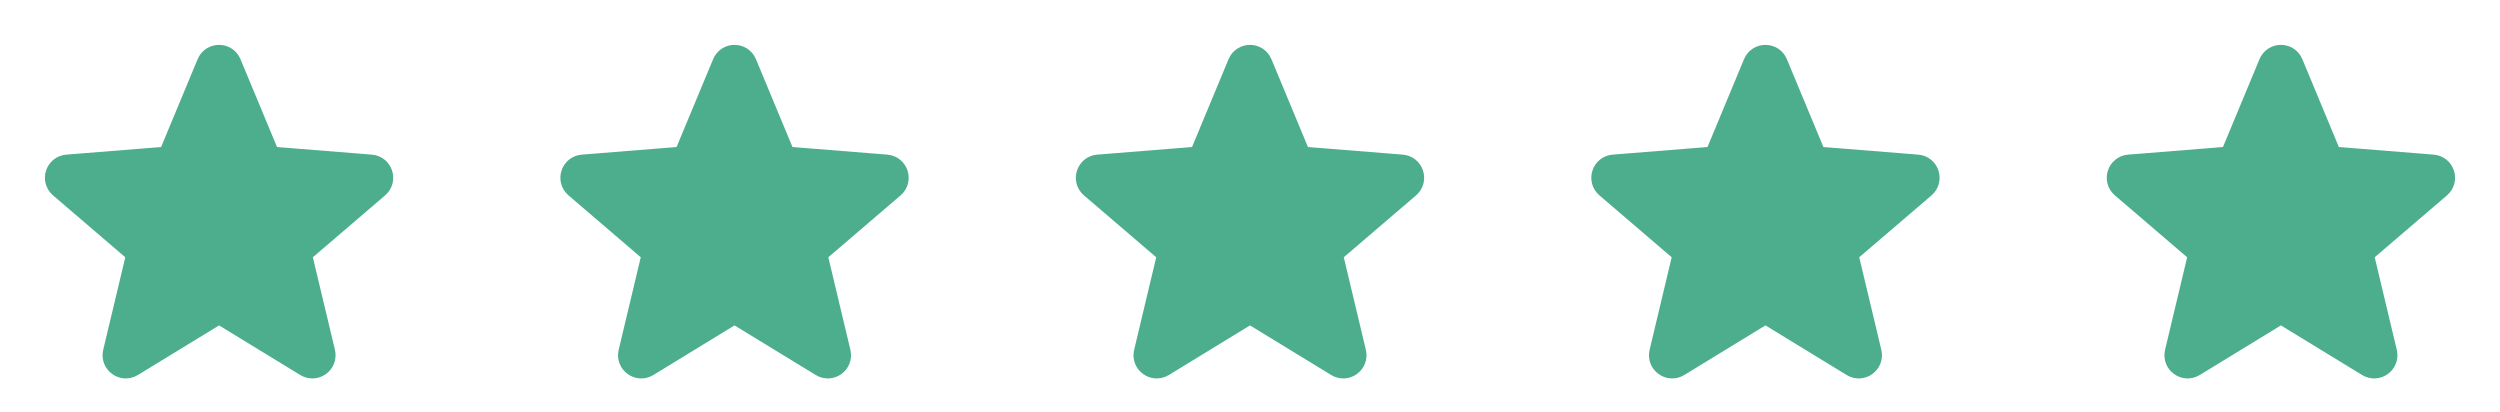 <svg width="97" height="16" viewBox="0 0 97 16" fill="none" xmlns="http://www.w3.org/2000/svg">
<g clip-path="url(#clip0_368_5306)">
<path d="M8.13 2.488C8.267 2.159 8.732 2.159 8.869 2.488L10.31 5.953C10.368 6.092 10.498 6.186 10.648 6.198L14.389 6.498C14.743 6.527 14.887 6.969 14.617 7.201L11.767 9.642C11.653 9.74 11.603 9.893 11.638 10.039L12.509 13.689C12.591 14.036 12.215 14.309 11.911 14.124L8.708 12.167C8.58 12.089 8.419 12.089 8.291 12.167L5.088 14.124C4.785 14.309 4.408 14.036 4.491 13.689L5.362 10.039C5.396 9.893 5.347 9.74 5.233 9.642L2.383 7.201C2.112 6.969 2.256 6.527 2.611 6.498L6.352 6.198C6.501 6.186 6.632 6.092 6.689 5.953L8.13 2.488Z" fill="#4CAE8D" stroke="#4CAE8D" strokeWidth="1.336"/>
</g>
<g clip-path="url(#clip1_368_5306)">
<path d="M28.131 2.488C28.267 2.159 28.733 2.159 28.869 2.488L30.31 5.953C30.368 6.092 30.498 6.186 30.648 6.198L34.389 6.498C34.743 6.527 34.887 6.969 34.617 7.201L31.767 9.642C31.653 9.74 31.603 9.893 31.638 10.039L32.509 13.689C32.591 14.036 32.215 14.309 31.911 14.124L28.708 12.167C28.58 12.089 28.419 12.089 28.291 12.167L25.088 14.124C24.785 14.309 24.408 14.036 24.491 13.689L25.362 10.039C25.396 9.893 25.347 9.74 25.233 9.642L22.383 7.201C22.112 6.969 22.256 6.527 22.611 6.498L26.352 6.198C26.501 6.186 26.632 6.092 26.689 5.953L28.131 2.488Z" fill="#4CAE8D" stroke="#4CAE8D" strokeWidth="1.336"/>
</g>
<g clip-path="url(#clip2_368_5306)">
<path d="M48.13 2.488C48.267 2.159 48.733 2.159 48.869 2.488L50.31 5.953C50.368 6.092 50.498 6.186 50.648 6.198L54.389 6.498C54.743 6.527 54.887 6.969 54.617 7.201L51.767 9.642C51.653 9.74 51.603 9.893 51.638 10.039L52.509 13.689C52.591 14.036 52.215 14.309 51.911 14.124L48.708 12.167C48.58 12.089 48.419 12.089 48.291 12.167L45.089 14.124C44.785 14.309 44.408 14.036 44.491 13.689L45.362 10.039C45.397 9.893 45.347 9.74 45.233 9.642L42.383 7.201C42.112 6.969 42.256 6.527 42.611 6.498L46.352 6.198C46.501 6.186 46.632 6.092 46.689 5.953L48.13 2.488Z" fill="#4CAE8D" stroke="#4CAE8D" strokeWidth="1.336"/>
</g>
<g clip-path="url(#clip3_368_5306)">
<path d="M68.13 2.488C68.267 2.159 68.733 2.159 68.869 2.488L70.31 5.953C70.368 6.092 70.498 6.186 70.648 6.198L74.389 6.498C74.743 6.527 74.887 6.969 74.617 7.201L71.767 9.642C71.653 9.74 71.603 9.893 71.638 10.039L72.509 13.689C72.591 14.036 72.215 14.309 71.911 14.124L68.708 12.167C68.58 12.089 68.419 12.089 68.291 12.167L65.088 14.124C64.785 14.309 64.408 14.036 64.491 13.689L65.362 10.039C65.397 9.893 65.347 9.74 65.233 9.642L62.383 7.201C62.112 6.969 62.256 6.527 62.611 6.498L66.352 6.198C66.501 6.186 66.632 6.092 66.689 5.953L68.13 2.488Z" fill="#4CAE8D" stroke="#4CAE8D" strokeWidth="1.336"/>
</g>
<g clip-path="url(#clip4_368_5306)">
<path d="M88.13 2.488C88.267 2.159 88.733 2.159 88.869 2.488L90.31 5.953C90.368 6.092 90.498 6.186 90.648 6.198L94.389 6.498C94.743 6.527 94.887 6.969 94.617 7.201L91.767 9.642C91.653 9.74 91.603 9.893 91.638 10.039L92.509 13.689C92.591 14.036 92.215 14.309 91.911 14.124L88.708 12.167C88.58 12.089 88.419 12.089 88.291 12.167L85.088 14.124C84.785 14.309 84.408 14.036 84.491 13.689L85.362 10.039C85.397 9.893 85.347 9.74 85.233 9.642L82.383 7.201C82.112 6.969 82.256 6.527 82.611 6.498L86.352 6.198C86.501 6.186 86.632 6.092 86.689 5.953L88.13 2.488Z" fill="#4CAE8D" stroke="#4CAE8D" strokeWidth="1.336"/>
</g>
<defs>
<clipPath id="clip0_368_5306">
<rect width="16" height="16" fill="white" transform="translate(0.5)"/>
</clipPath>
<clipPath id="clip1_368_5306">
<rect width="16" height="16" fill="white" transform="translate(20.5)"/>
</clipPath>
<clipPath id="clip2_368_5306">
<rect width="16" height="16" fill="white" transform="translate(40.5)"/>
</clipPath>
<clipPath id="clip3_368_5306">
<rect width="16" height="16" fill="white" transform="translate(60.5)"/>
</clipPath>
<clipPath id="clip4_368_5306">
<rect width="16" height="16" fill="white" transform="translate(80.5)"/>
</clipPath>
</defs>
</svg>
